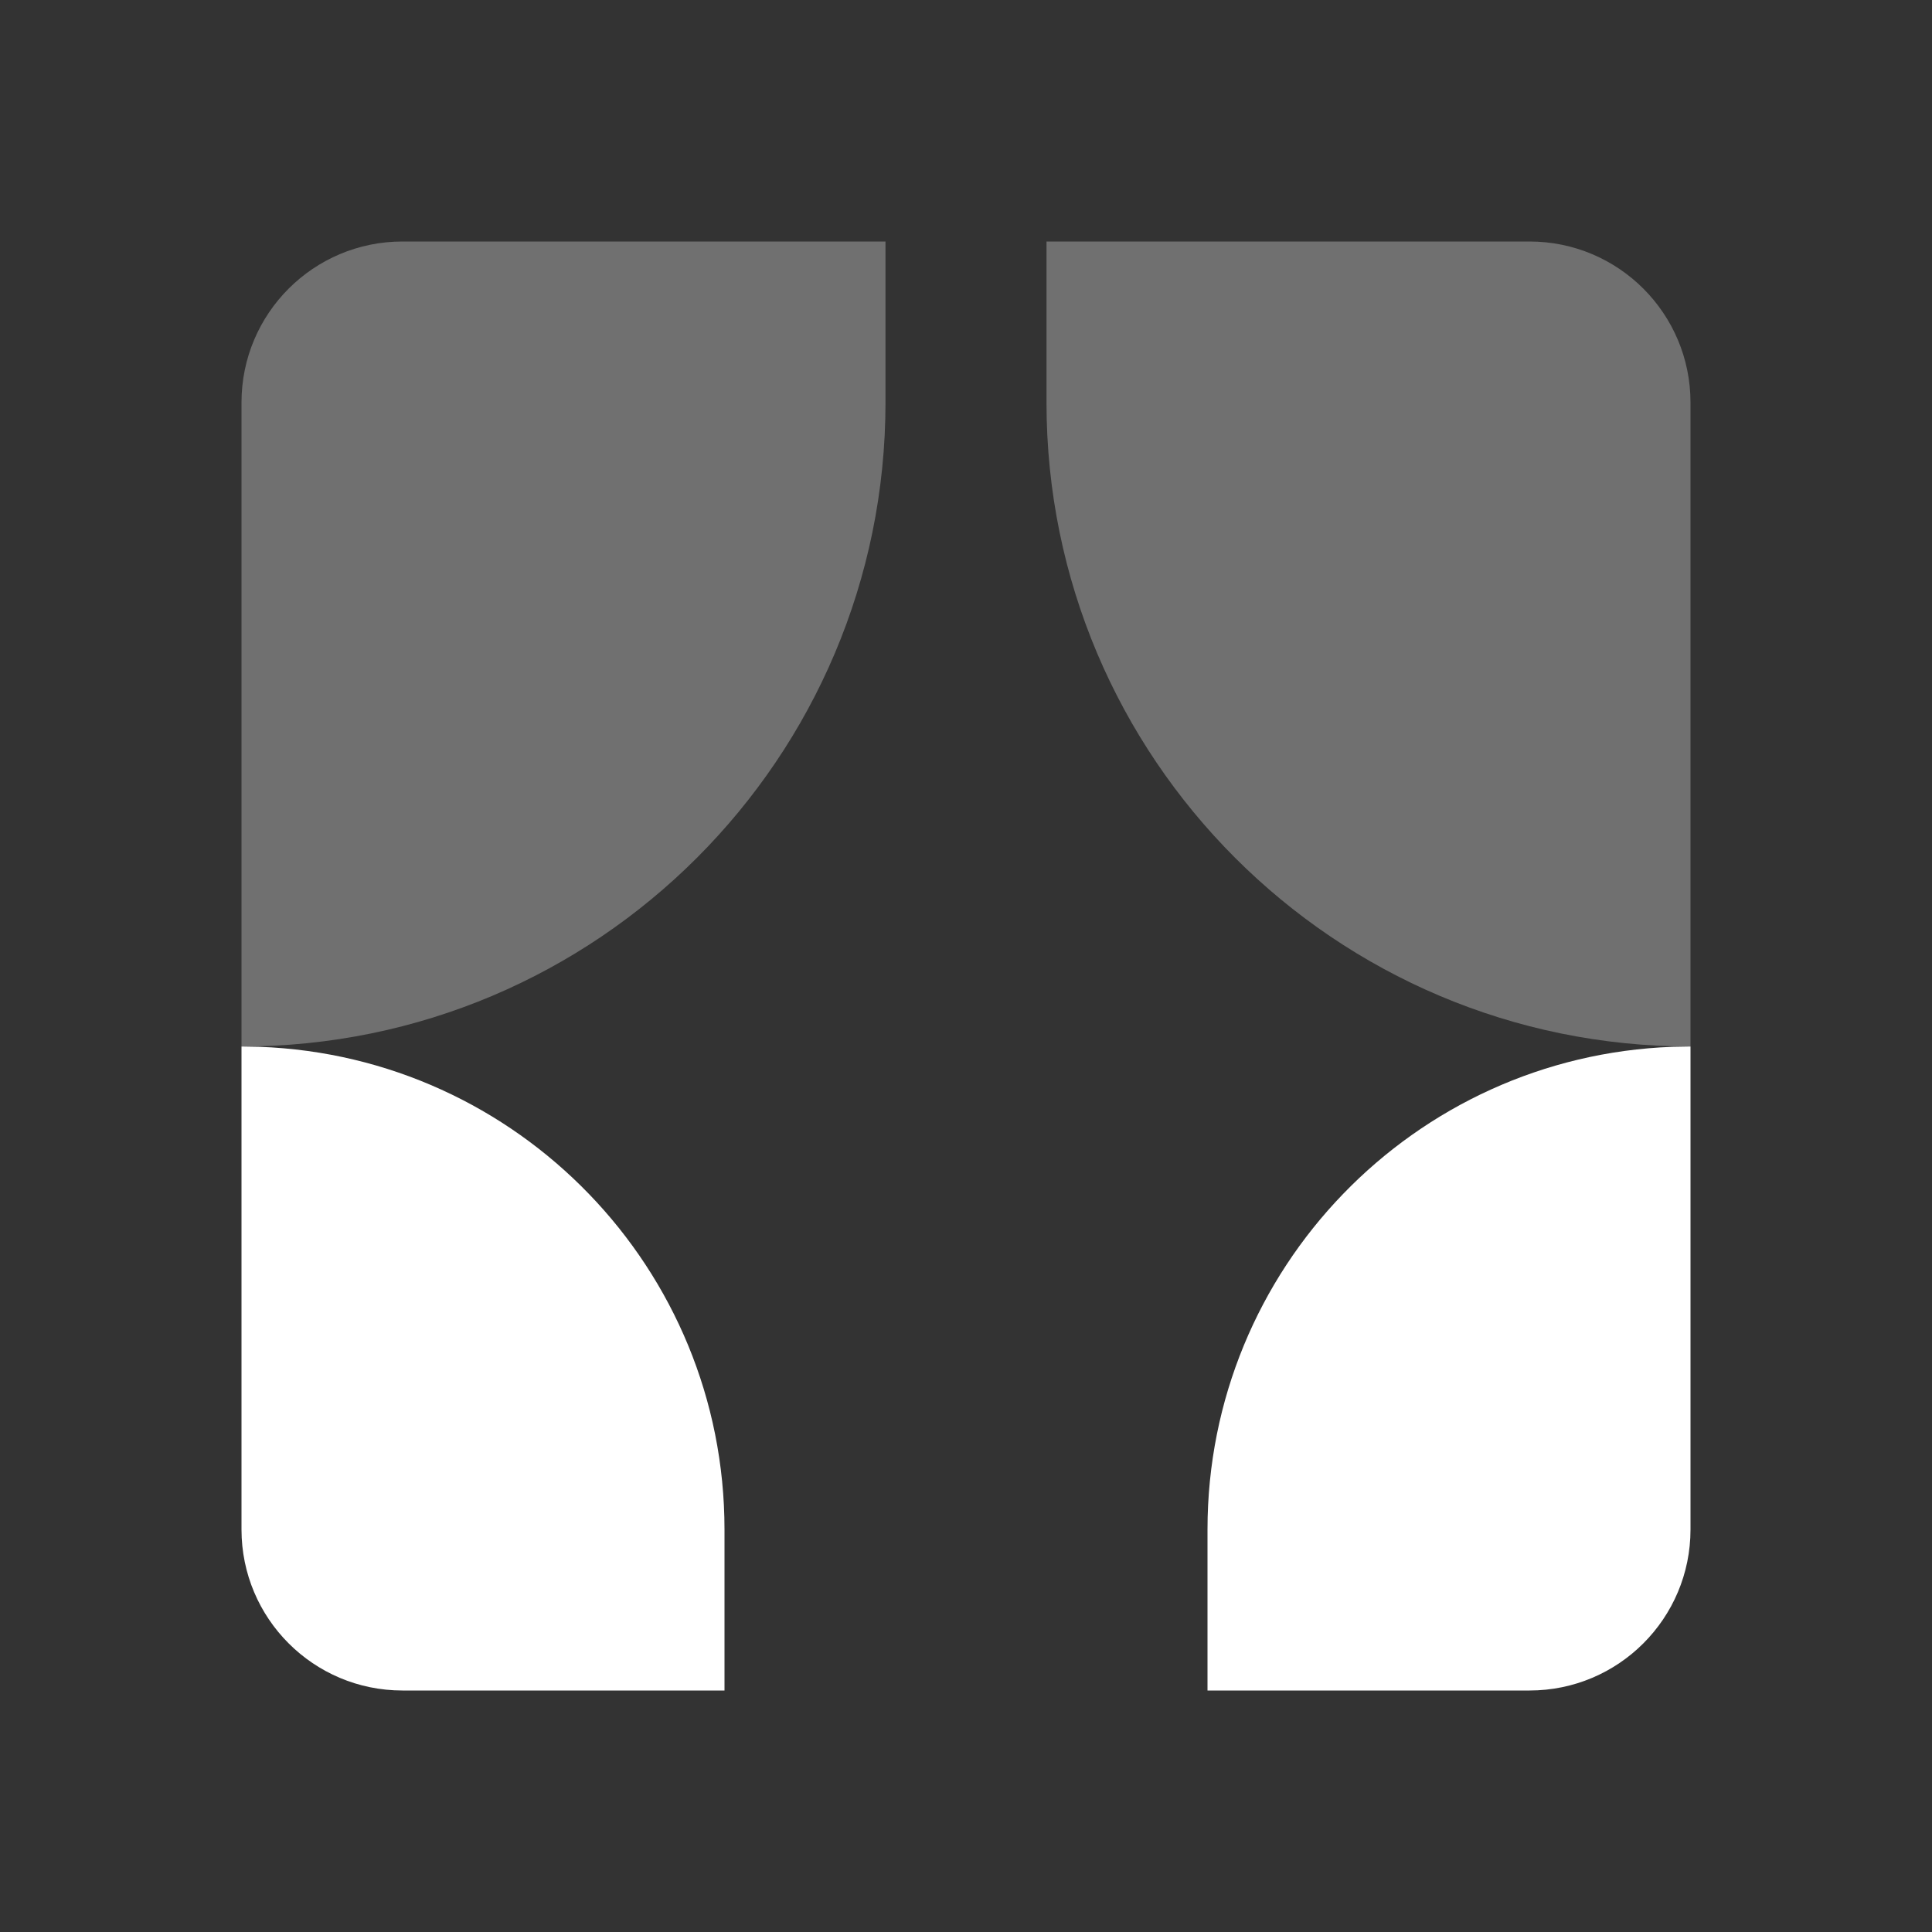 <svg xmlns="http://www.w3.org/2000/svg" width="24" height="24" viewBox="0 0 24 24">
    <rect x="0" y="0" width="24" height="24" fill="#333333" stroke="none"/>
    <g fill="none" fill-rule="evenodd">
        <path d="M0 0H24V24H0z"/>
        <path fill="#FFF" fill-opacity=".3" d="M11 3v2c0 4.418-3.582 8-8 8V5c0-1.105.895-2 2-2h6zm8 0c1.105 0 2 .895 2 2v8c-4.418 0-8-3.582-8-8V3h6z"/>
        <path fill="#FFF" d="M3 13l.225.004C6.435 13.122 9 15.762 9 19v2H5c-1.105 0-2-.895-2-2v-6zm18 0v6c0 1.105-.895 2-2 2h-4v-2c0-3.238 2.566-5.878 5.775-5.996L21 13z"/>
    </g>
</svg>
